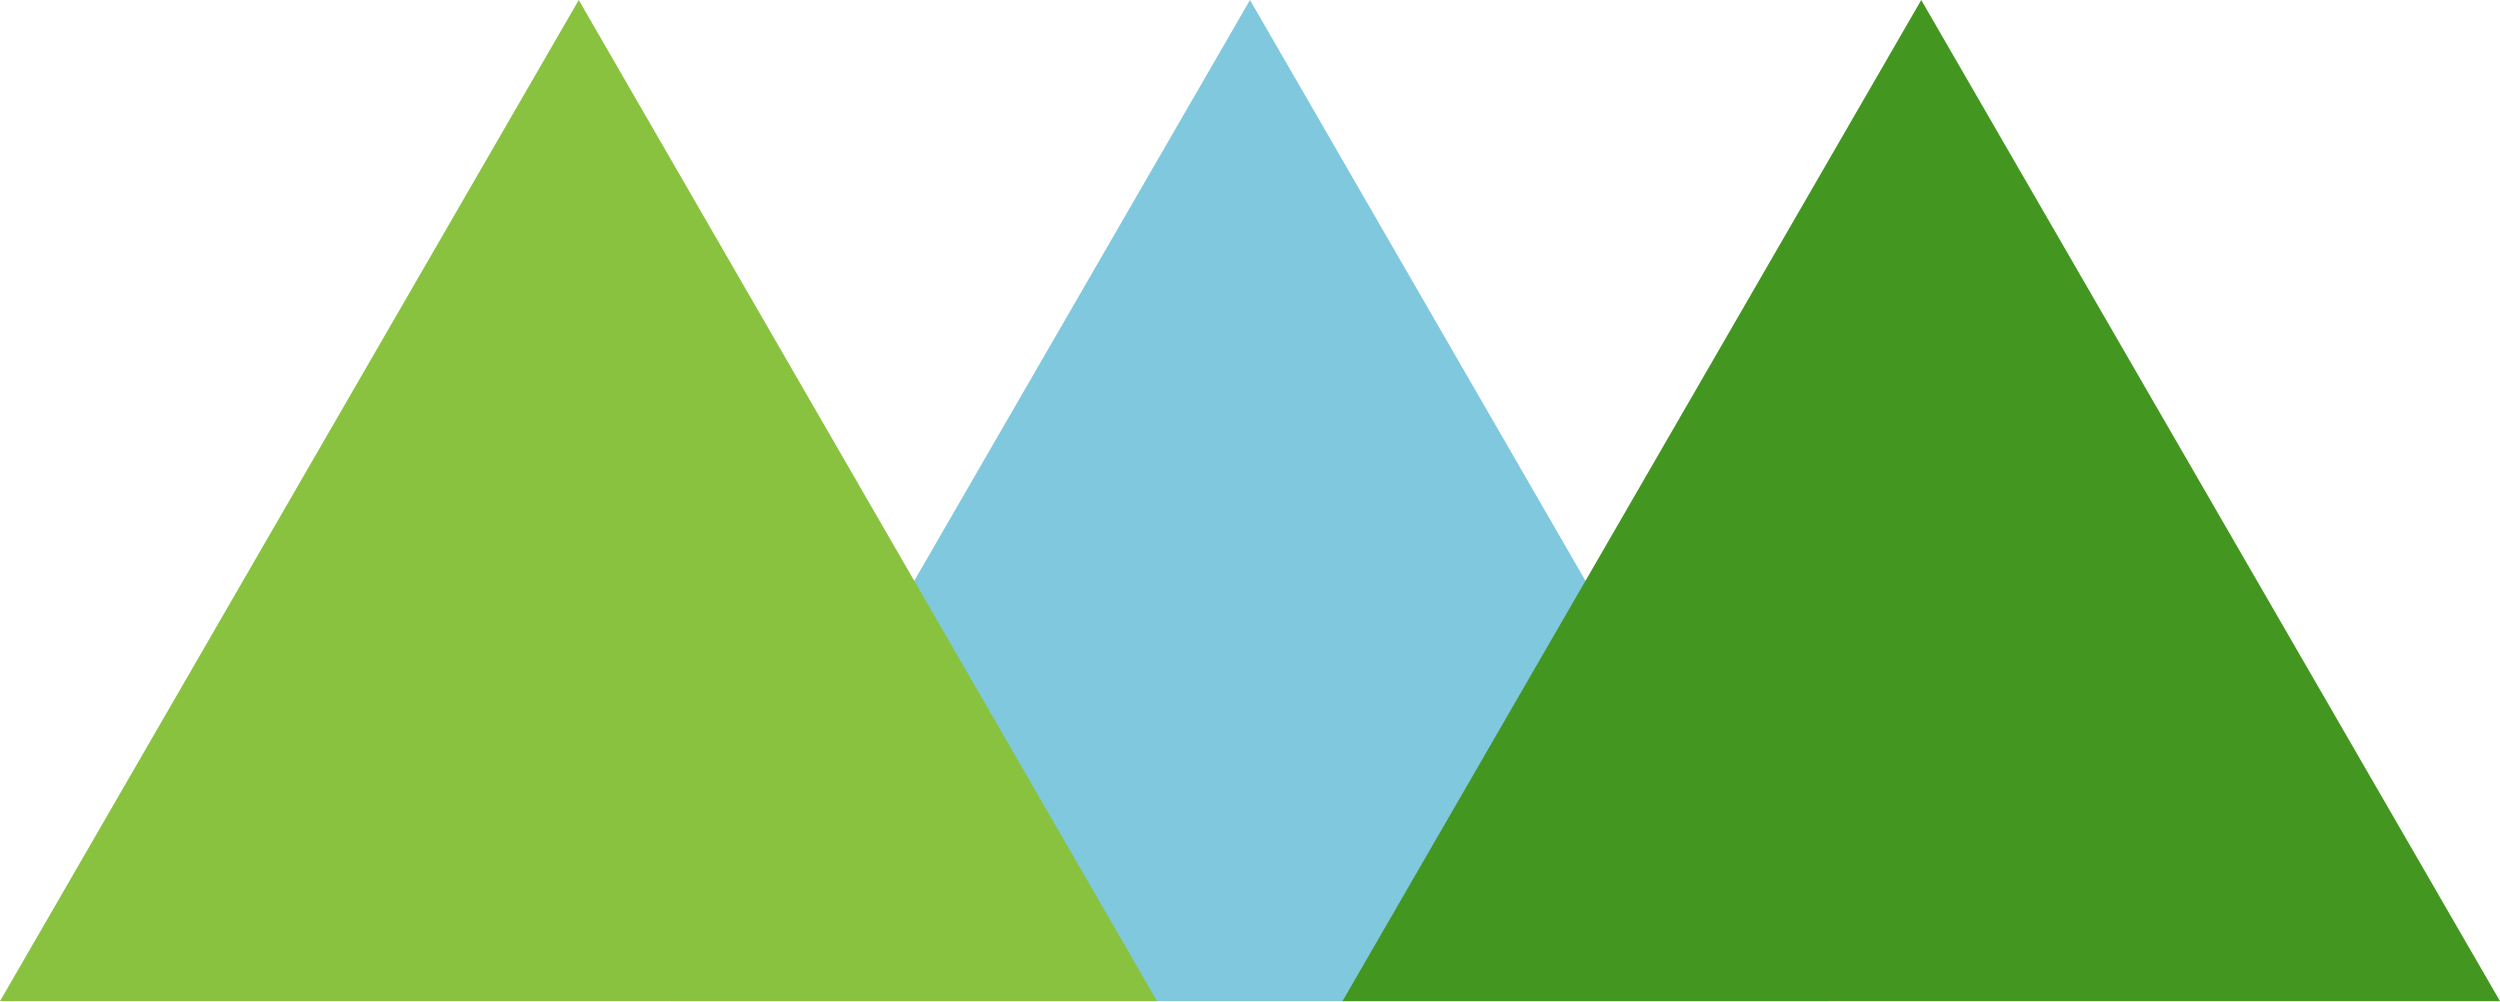 <svg xmlns="http://www.w3.org/2000/svg" viewBox="0 0 52.44 21.02"><defs><style>.cls-1{fill:#7fc8dd;}.cls-2{fill:#43961f;}.cls-3{fill:#88c23f;}</style></defs><g id="レイヤー_2" data-name="レイヤー 2"><g id="レイヤー_1-2" data-name="レイヤー 1"><path class="cls-1" d="M26.22,0,38.35,21H14.08Z"/><path class="cls-2" d="M40.3,0,52.44,21H28.16Z"/><path class="cls-3" d="M12.14,0,24.27,21H0Z"/></g></g></svg>